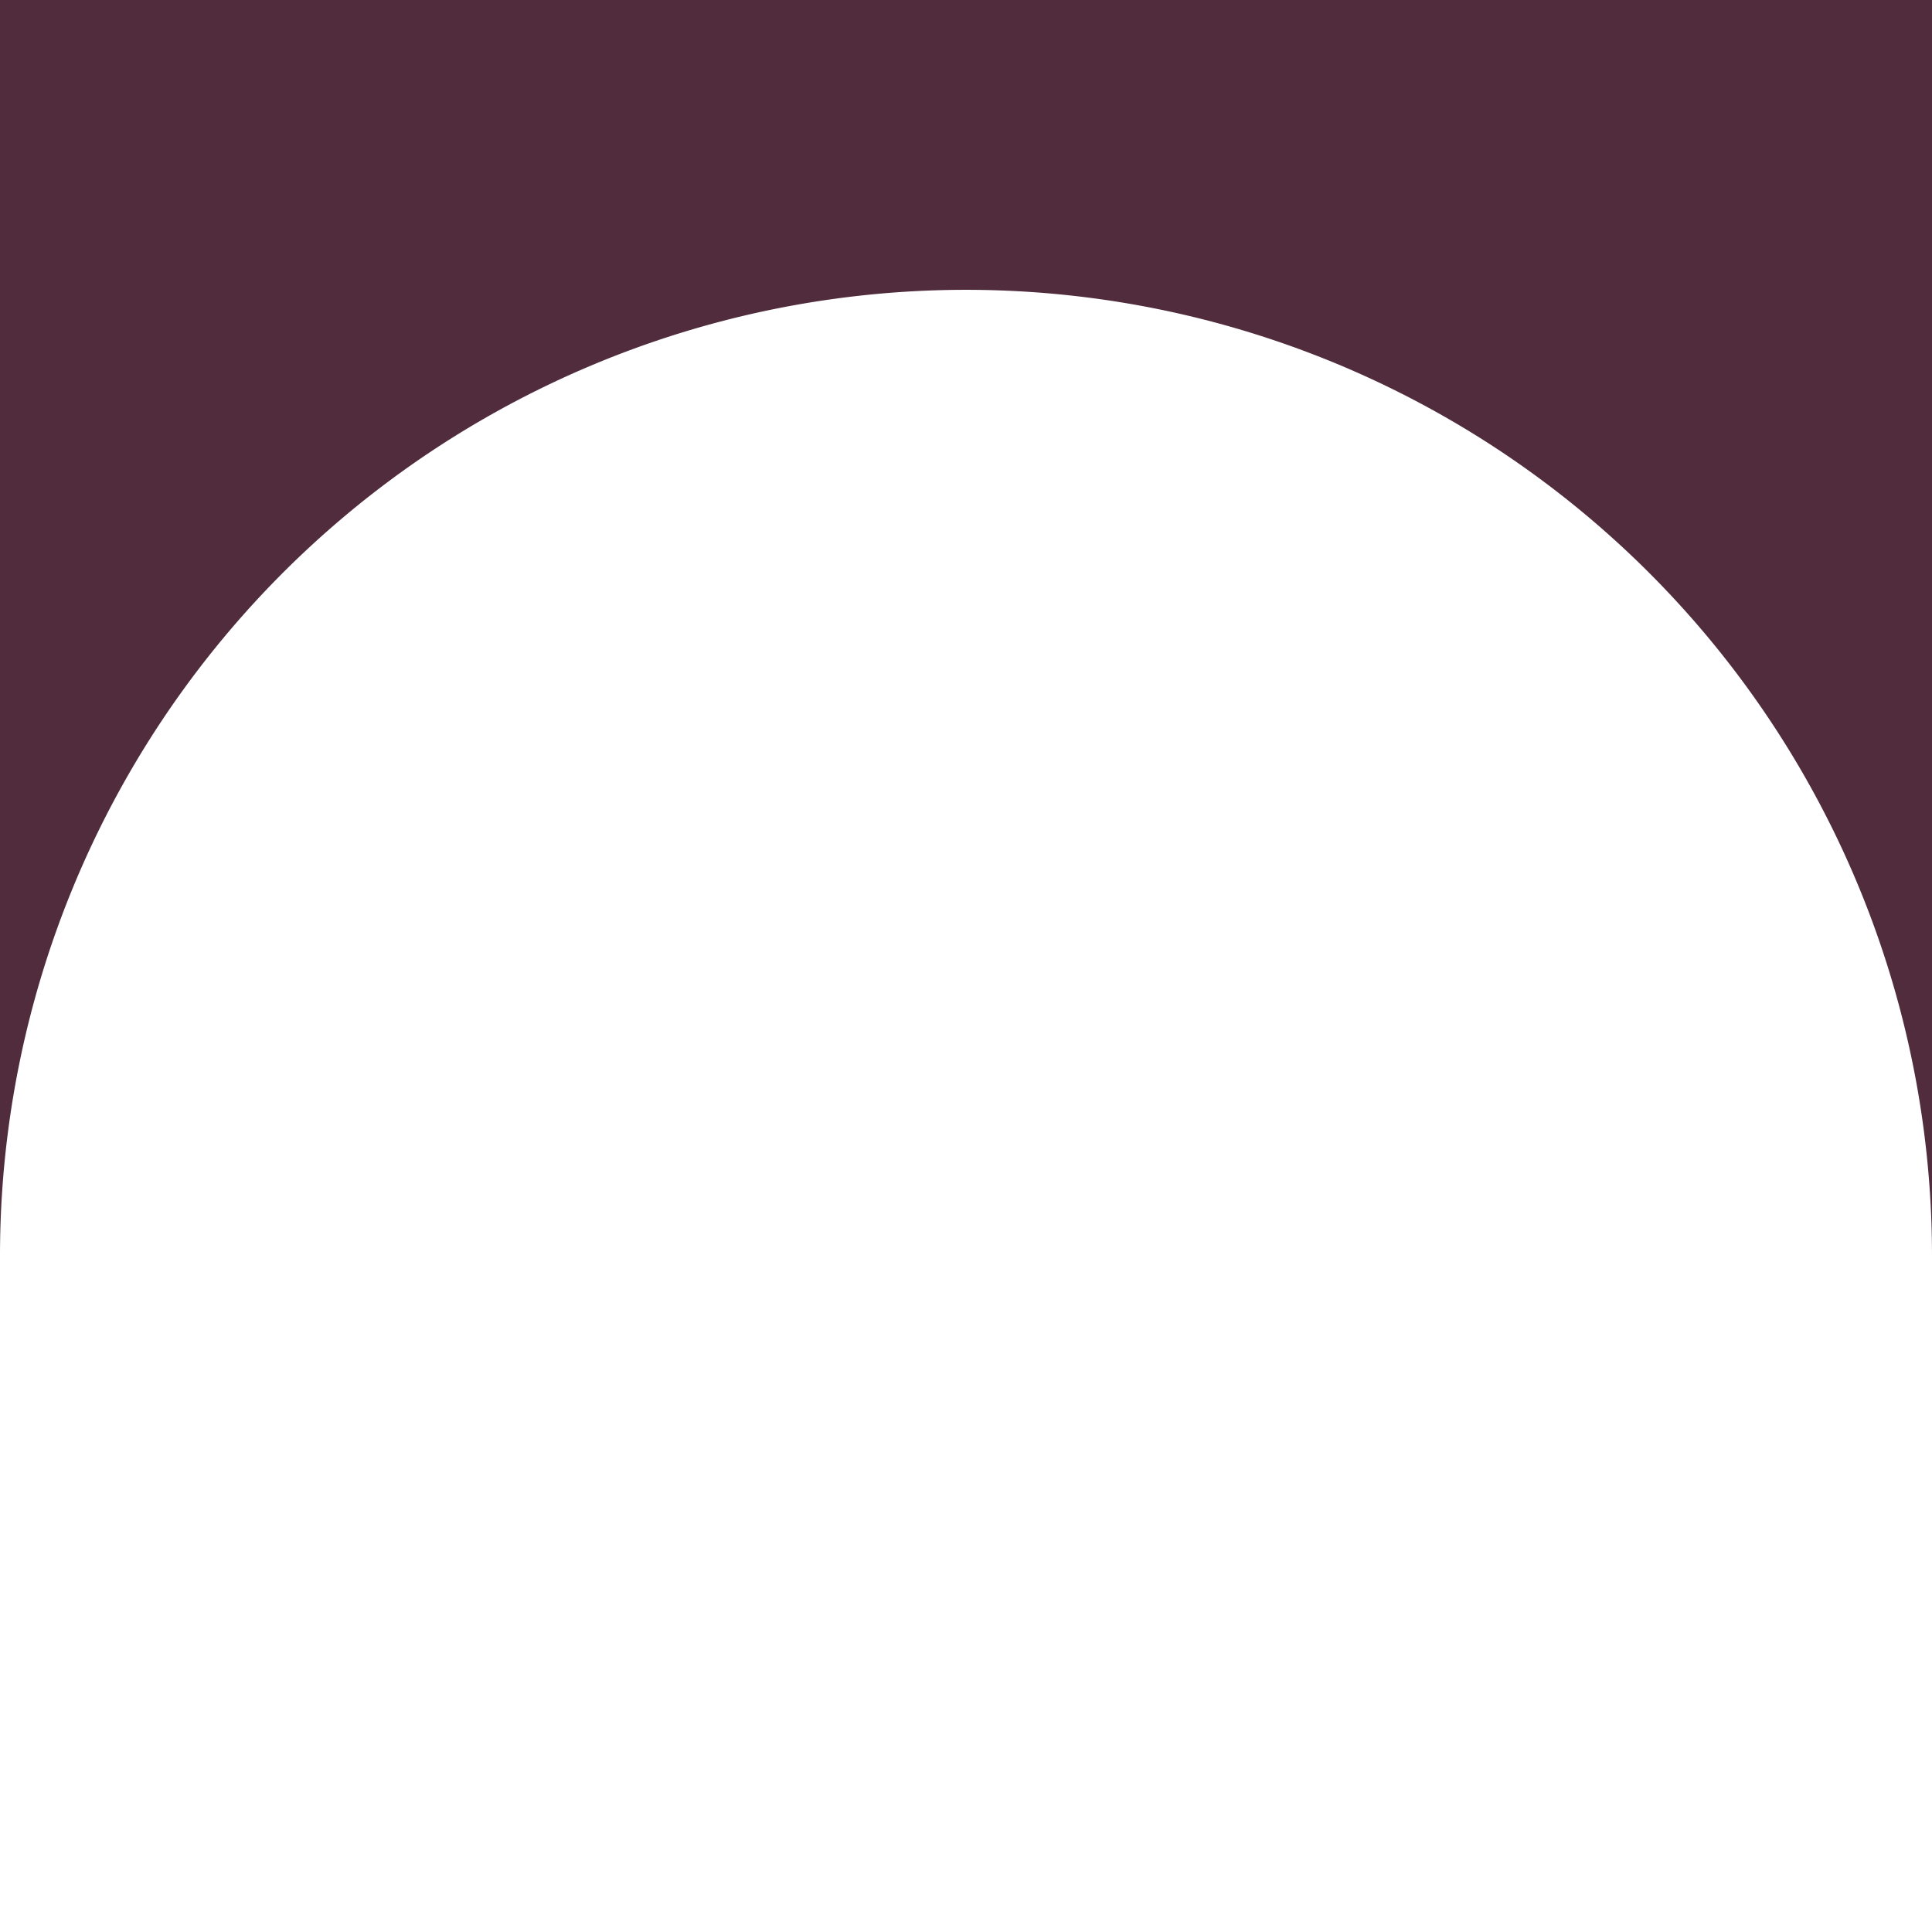 <?xml version="1.0" encoding="UTF-8" standalone="no"?>
<svg
   width="100"
   height="100"
   viewBox="0 0 26.458 26.458"
   version="1.1"
   id="svg1"
   sodipodi:docname="arc2.svg"
   inkscape:version="1.3.2 (091e20e, 2023-11-25, custom)"
   xmlns:inkscape="http://www.inkscape.org/namespaces/inkscape"
   xmlns:sodipodi="http://sodipodi.sourceforge.net/DTD/sodipodi-0.dtd"
   xmlns="http://www.w3.org/2000/svg"
   xmlns:svg="http://www.w3.org/2000/svg">
  <defs
     id="defs1" />
  <sodipodi:namedview
     id="namedview1"
     pagecolor="#ffffff"
     bordercolor="#111111"
     borderopacity="1"
     inkscape:showpageshadow="0"
     inkscape:pageopacity="0"
     inkscape:pagecheckerboard="1"
     inkscape:deskcolor="#d1d1d1"
     inkscape:zoom="2.8743891"
     inkscape:cx="60.882503"
     inkscape:cy="62.448053"
     inkscape:window-width="1920"
     inkscape:window-height="1009"
     inkscape:window-x="1912"
     inkscape:window-y="133"
     inkscape:window-maximized="1"
     inkscape:current-layer="svg1" />
  <path
     id="rect1"
     style="fill:#502c3d;stroke:#000000;stroke-width:0"
     d="M 0 0 L 0 17.198 A 13.229 13.229 0 0 1 13.229 3.969 A 13.229 13.229 0 0 1 26.458 17.198 L 26.458 0 L 0 0 z " />
</svg>
